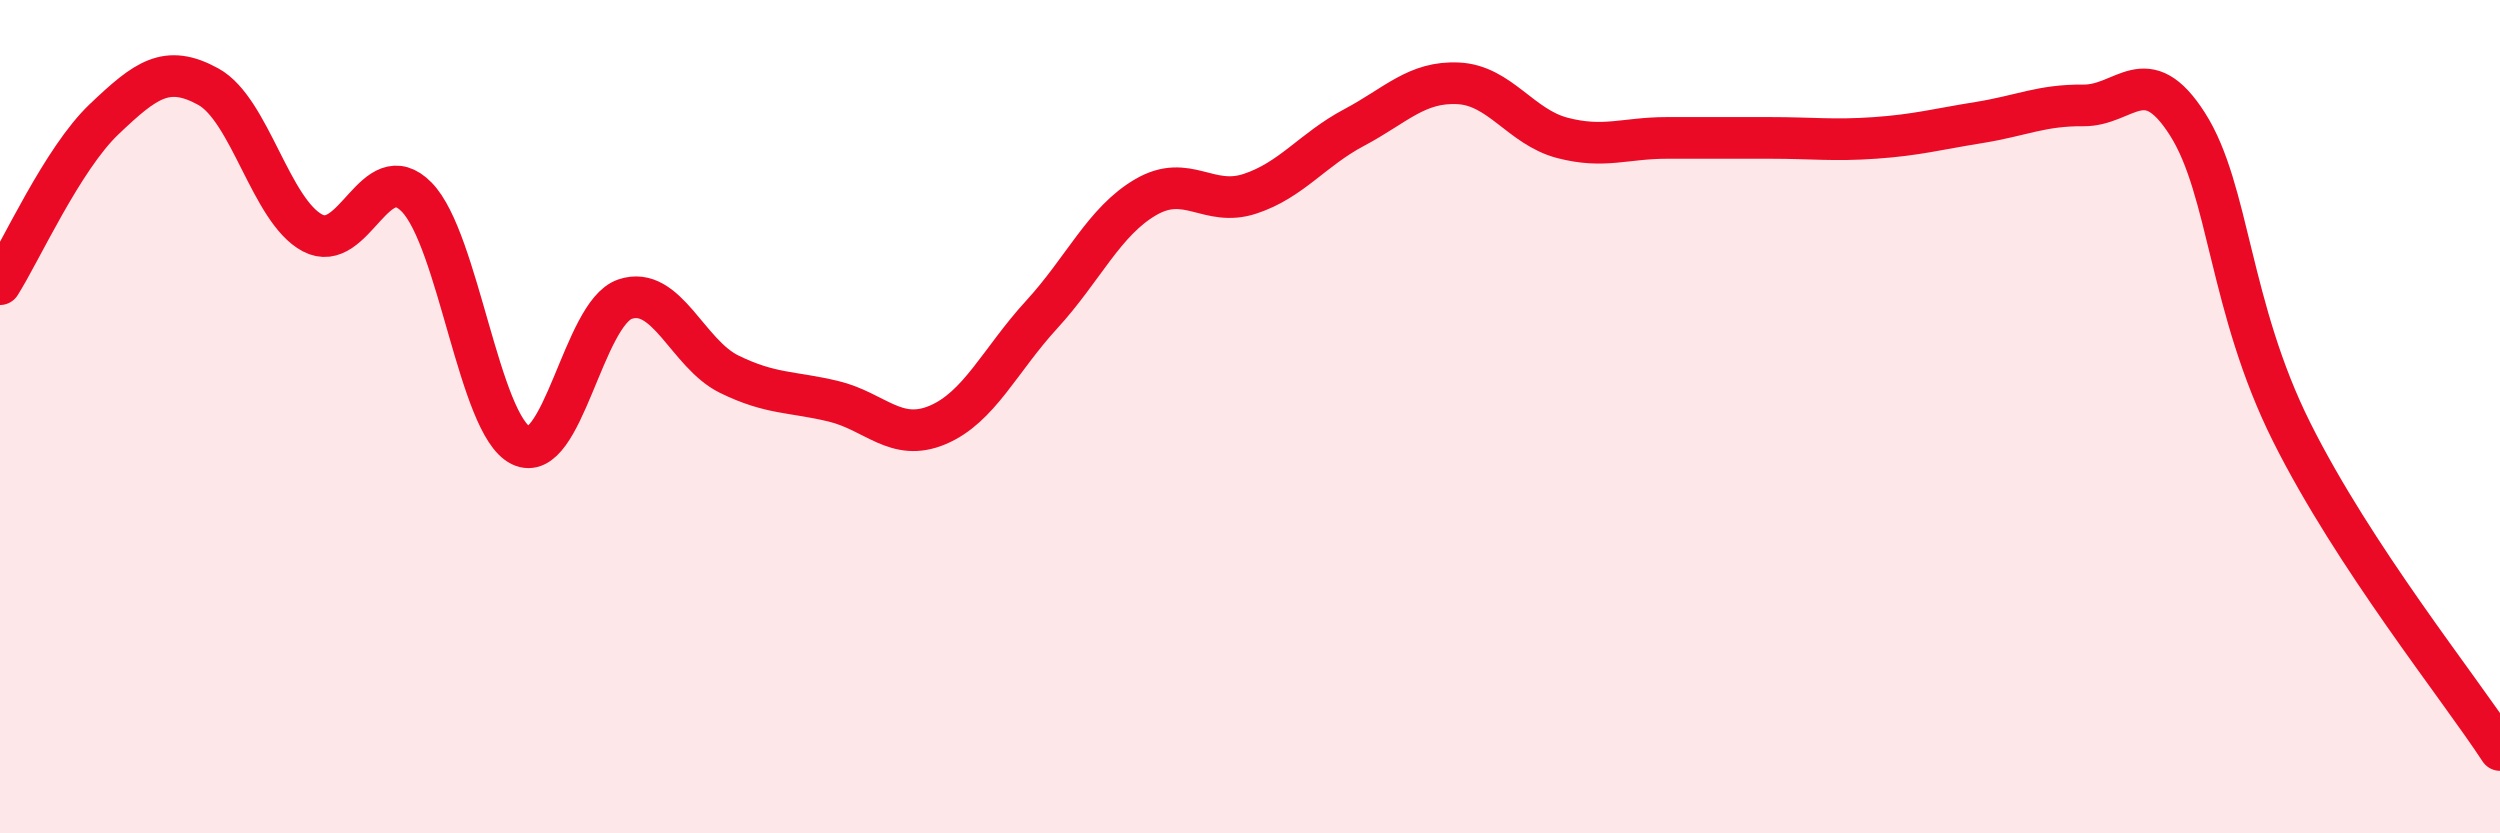 
    <svg width="60" height="20" viewBox="0 0 60 20" xmlns="http://www.w3.org/2000/svg">
      <path
        d="M 0,6.82 C 0.5,6.03 1.5,3.81 2.5,2.86 C 3.5,1.91 4,1.53 5,2.08 C 6,2.63 6.5,5.06 7.5,5.59 C 8.5,6.12 9,3.71 10,4.73 C 11,5.75 11.5,10.2 12.5,10.69 C 13.5,11.18 14,7.52 15,7.18 C 16,6.84 16.5,8.49 17.5,8.98 C 18.5,9.47 19,9.39 20,9.63 C 21,9.87 21.5,10.62 22.5,10.2 C 23.5,9.78 24,8.64 25,7.55 C 26,6.46 26.5,5.31 27.5,4.73 C 28.5,4.15 29,4.98 30,4.65 C 31,4.32 31.5,3.59 32.5,3.06 C 33.5,2.53 34,1.95 35,2 C 36,2.05 36.5,3.05 37.5,3.31 C 38.5,3.57 39,3.31 40,3.31 C 41,3.31 41.5,3.31 42.5,3.31 C 43.5,3.31 44,3.38 45,3.31 C 46,3.24 46.5,3.1 47.5,2.94 C 48.5,2.78 49,2.52 50,2.53 C 51,2.54 51.5,1.41 52.5,2.98 C 53.5,4.55 53.5,7.37 55,10.37 C 56.5,13.37 59,16.47 60,18L60 20L0 20Z"
        fill="#EB0A25"
        opacity="0.1"
        stroke-linecap="round"
        stroke-linejoin="round"
      />
      <path
        d="M 0,6.82 C 0.5,6.03 1.5,3.81 2.5,2.86 C 3.5,1.91 4,1.53 5,2.08 C 6,2.63 6.5,5.06 7.5,5.59 C 8.5,6.12 9,3.71 10,4.73 C 11,5.75 11.5,10.2 12.5,10.69 C 13.5,11.18 14,7.52 15,7.18 C 16,6.84 16.5,8.49 17.5,8.98 C 18.5,9.47 19,9.39 20,9.63 C 21,9.87 21.5,10.62 22.5,10.2 C 23.5,9.78 24,8.64 25,7.55 C 26,6.46 26.5,5.31 27.5,4.73 C 28.5,4.15 29,4.98 30,4.65 C 31,4.32 31.5,3.59 32.5,3.06 C 33.5,2.53 34,1.95 35,2 C 36,2.05 36.5,3.05 37.5,3.31 C 38.5,3.57 39,3.31 40,3.31 C 41,3.31 41.5,3.31 42.5,3.31 C 43.5,3.31 44,3.38 45,3.31 C 46,3.24 46.5,3.1 47.5,2.94 C 48.5,2.78 49,2.52 50,2.53 C 51,2.54 51.5,1.41 52.5,2.98 C 53.5,4.55 53.5,7.37 55,10.37 C 56.5,13.37 59,16.47 60,18"
        stroke="#EB0A25"
        stroke-width="1"
        fill="none"
        stroke-linecap="round"
        stroke-linejoin="round"
      />
    </svg>
  